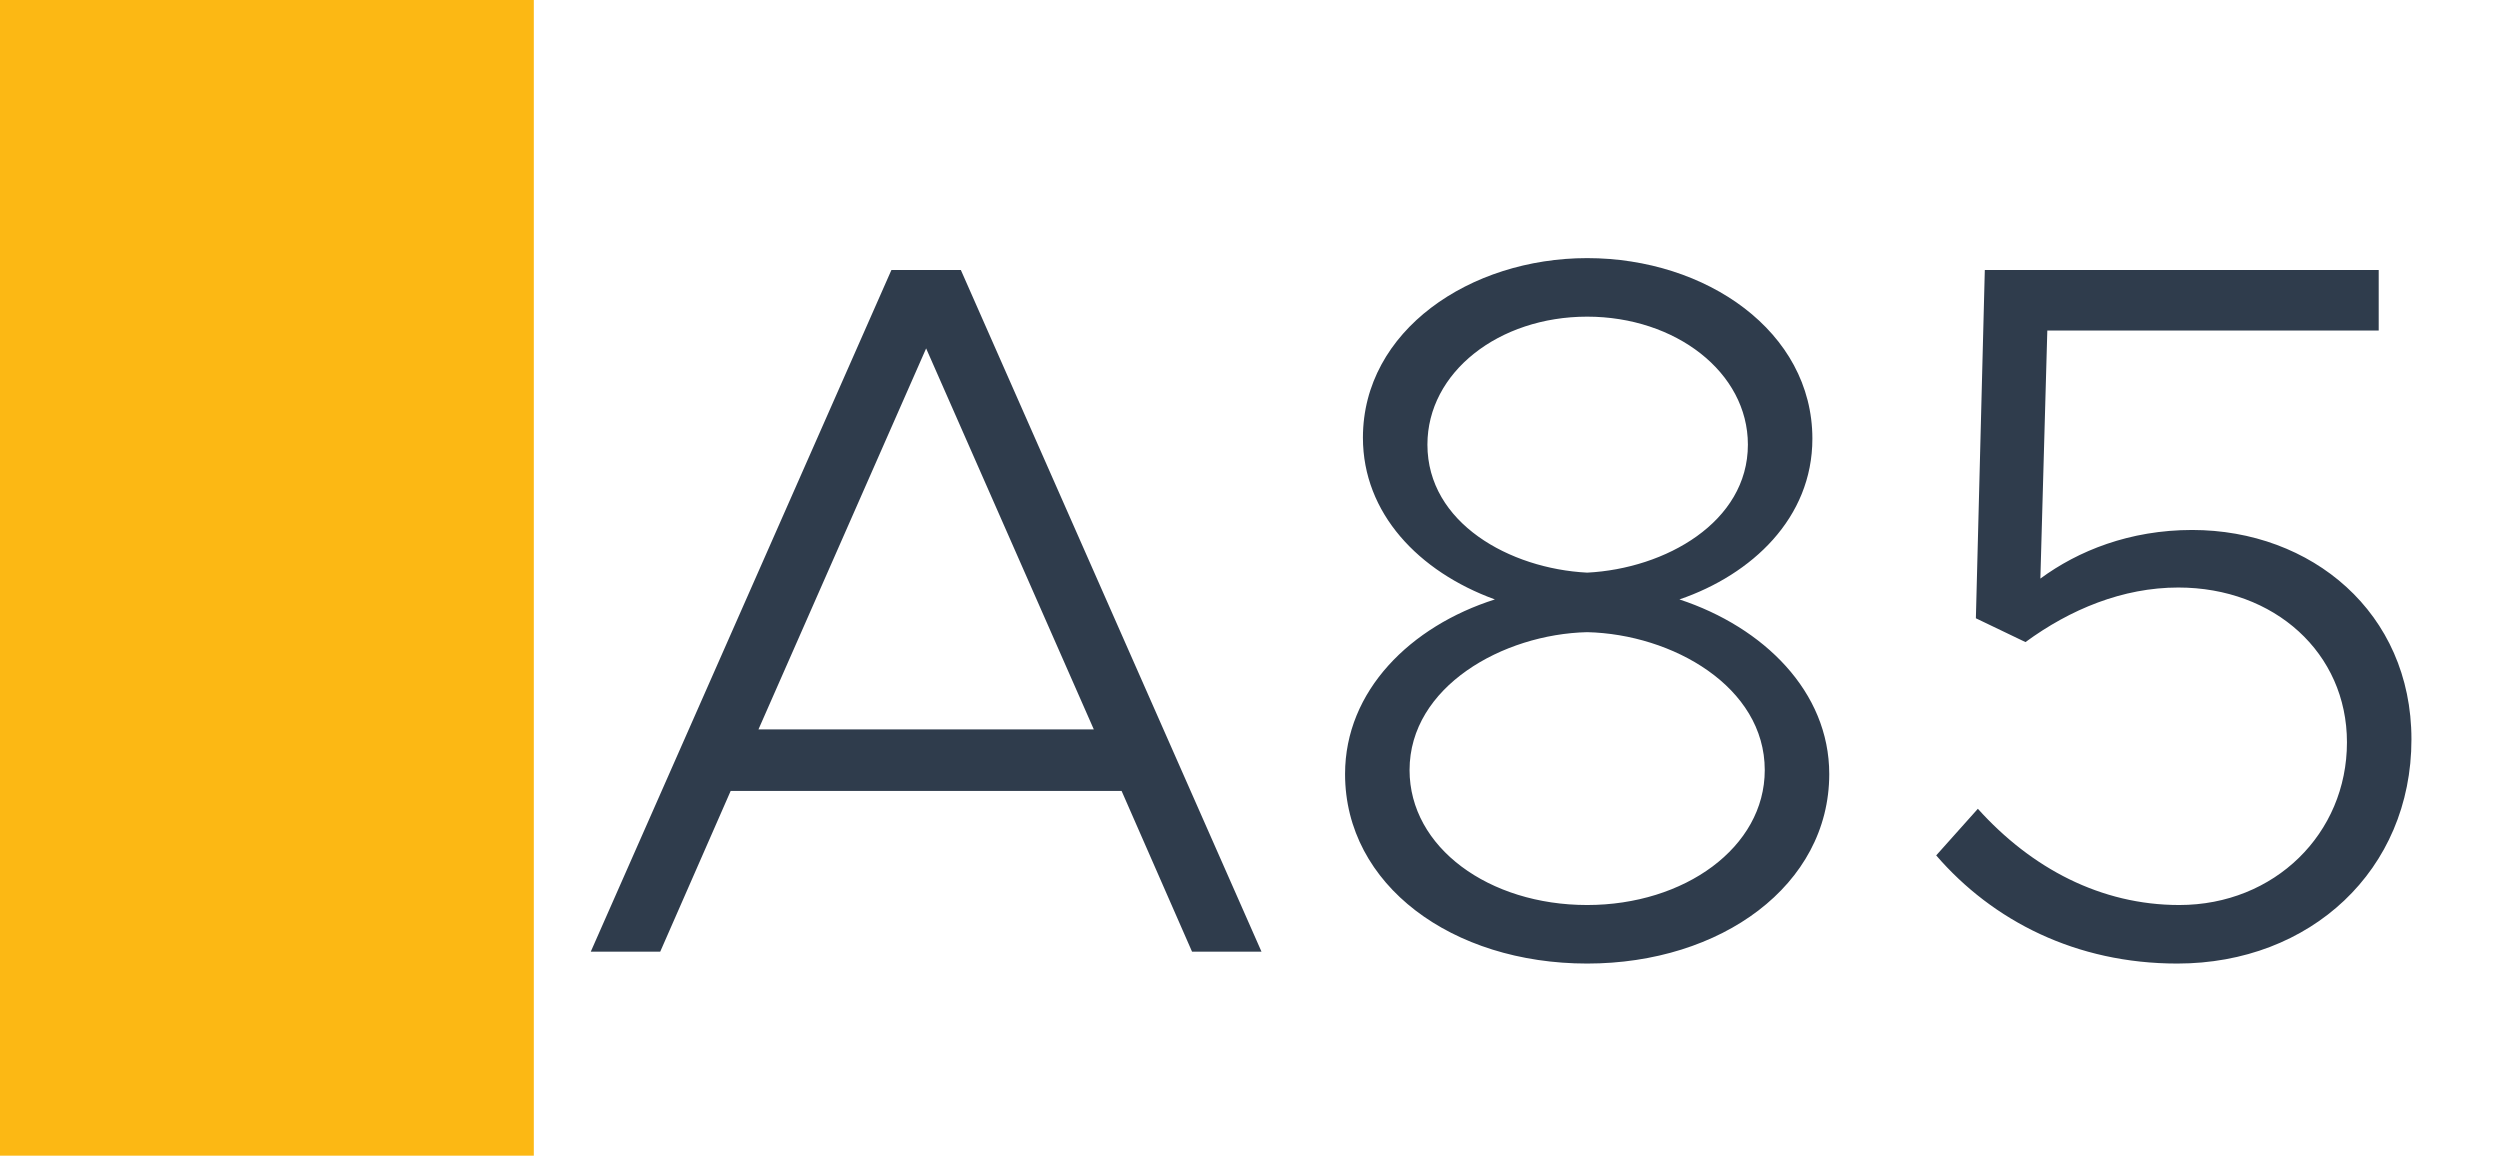 <svg width="1789" height="827" viewBox="0 0 1789 827" fill="none" xmlns="http://www.w3.org/2000/svg">
<rect width="1789" height="827" fill="white"/>
<rect width="382" height="827" fill="#FCB814"/>
<path d="M853.021 681L802.611 565.98H522.871L472.461 681H422.761L637.891 193.23H687.591L902.721 681H853.021ZM542.751 521.96H782.731L662.741 249.32L542.751 521.96ZM1135.77 689.52C1039.21 689.52 962.527 633.43 962.527 553.91C962.527 494.27 1009.39 448.12 1069.74 428.95C1015.07 409.07 975.307 367.18 975.307 313.22C975.307 236.54 1051.99 184.71 1135.77 184.71C1220.97 184.71 1296.94 237.25 1296.94 313.93C1296.94 370.73 1253.63 411.2 1201.8 428.95C1262.15 448.83 1309.01 494.98 1309.01 553.91C1309.01 633.43 1231.62 689.52 1135.77 689.52ZM1135.77 409.78C1191.86 406.94 1250.79 373.57 1250.79 318.19C1250.79 266.36 1198.96 226.6 1135.77 226.6C1072.58 226.6 1021.46 266.36 1021.46 318.19C1021.46 374.28 1080.39 406.94 1135.77 409.78ZM1135.77 647.63C1205.35 647.63 1262.86 606.45 1262.86 551.07C1262.86 491.43 1196.83 453.8 1135.77 452.38C1075.42 453.8 1008.68 491.43 1008.68 551.07C1008.68 606.45 1065.48 647.63 1135.77 647.63ZM1558.07 689.52C1485.65 689.52 1426.01 658.99 1385.54 612.13L1415.36 578.76C1453.7 621.36 1503.4 647.63 1559.49 647.63C1627.65 647.63 1679.48 596.51 1679.48 531.19C1679.48 467.29 1627.65 420.43 1558.78 420.43C1519.02 420.43 1481.39 436.05 1449.44 459.48L1413.94 442.44L1420.33 193.23H1702.2V236.54H1465.06L1460.09 414.04C1487.07 394.16 1523.99 379.25 1568.72 379.25C1653.92 379.25 1725.63 438.18 1725.63 529.06C1725.63 622.78 1653.21 689.52 1558.07 689.52Z" fill="#2F3C4C"/>
</svg>
